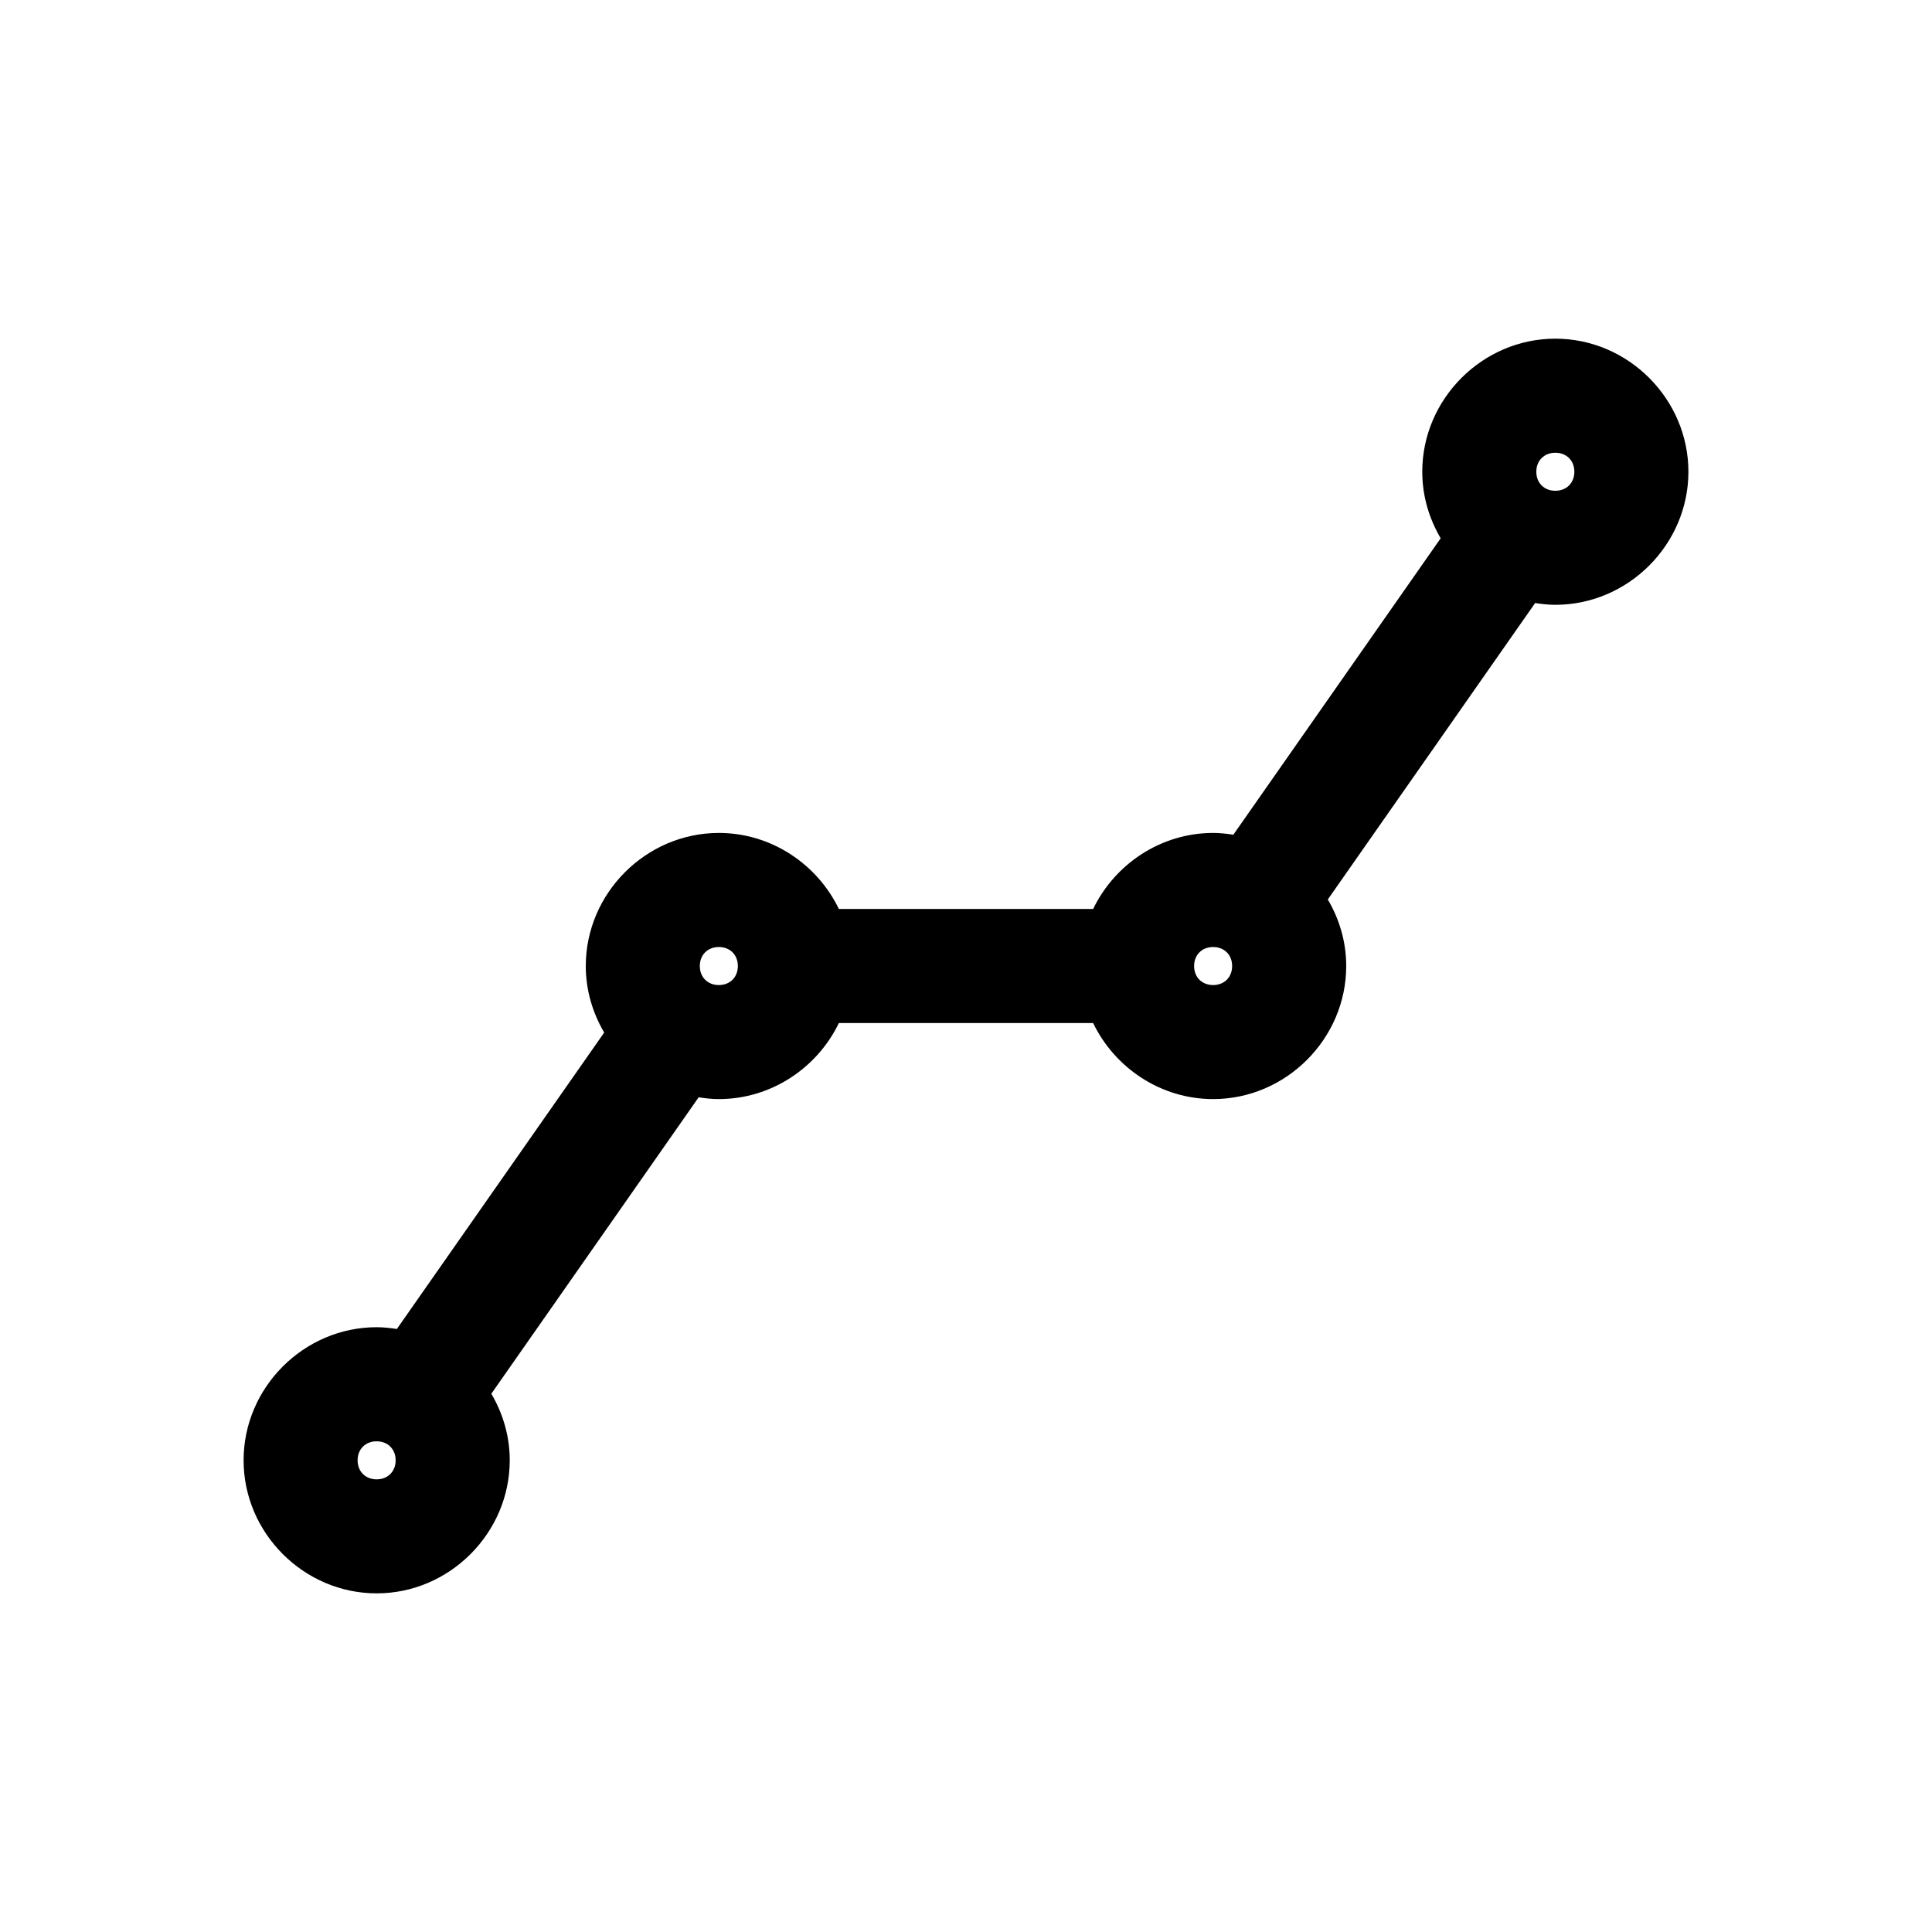 <?xml version="1.0" encoding="UTF-8"?>
<!-- The Best Svg Icon site in the world: iconSvg.co, Visit us! https://iconsvg.co -->
<svg fill="#000000" width="800px" height="800px" version="1.1" viewBox="144 144 512 512" xmlns="http://www.w3.org/2000/svg">
 <path d="m556.18 233.75c-19.297 0-35.266 15.969-35.266 35.266 0 6.418 1.812 12.418 4.879 17.633l-54.945 78.562c-1.742-0.273-3.543-0.473-5.352-0.473-13.91 0-26.086 8.293-31.805 20.152h-67.383c-5.719-11.859-17.895-20.152-31.805-20.152-19.297 0-35.266 15.969-35.266 35.266 0 6.418 1.812 12.418 4.879 17.633l-54.945 78.562c-1.742-0.273-3.543-0.473-5.352-0.473-19.297 0-35.266 15.969-35.266 35.266s15.969 35.266 35.266 35.266c19.297 0 35.266-15.969 35.266-35.266 0-6.418-1.812-12.418-4.879-17.633l54.945-78.562c1.742 0.273 3.543 0.473 5.352 0.473 13.91 0 26.086-8.293 31.805-20.152h67.383c5.719 11.859 17.895 20.152 31.805 20.152 19.297 0 35.266-15.969 35.266-35.266 0-6.418-1.812-12.418-4.879-17.633l54.945-78.562c1.742 0.27 3.543 0.473 5.352 0.473 19.297 0 35.266-15.969 35.266-35.266s-15.969-35.266-35.266-35.266zm0 30.23c2.961 0 5.039 2.078 5.039 5.039s-2.078 5.039-5.039 5.039c-2.961 0-5.039-2.078-5.039-5.039s2.078-5.039 5.039-5.039zm-221.68 130.99c2.961 0 5.039 2.078 5.039 5.039 0 2.961-2.078 5.039-5.039 5.039-2.961 0-5.039-2.078-5.039-5.039 0-2.961 2.078-5.039 5.039-5.039zm130.99 0c2.961 0 5.039 2.078 5.039 5.039 0 2.961-2.078 5.039-5.039 5.039-2.961 0-5.039-2.078-5.039-5.039 0-2.961 2.078-5.039 5.039-5.039zm-221.68 130.99c2.961 0 5.039 2.078 5.039 5.039s-2.078 5.039-5.039 5.039c-2.961 0-5.039-2.078-5.039-5.039s2.078-5.039 5.039-5.039z"/>
</svg>